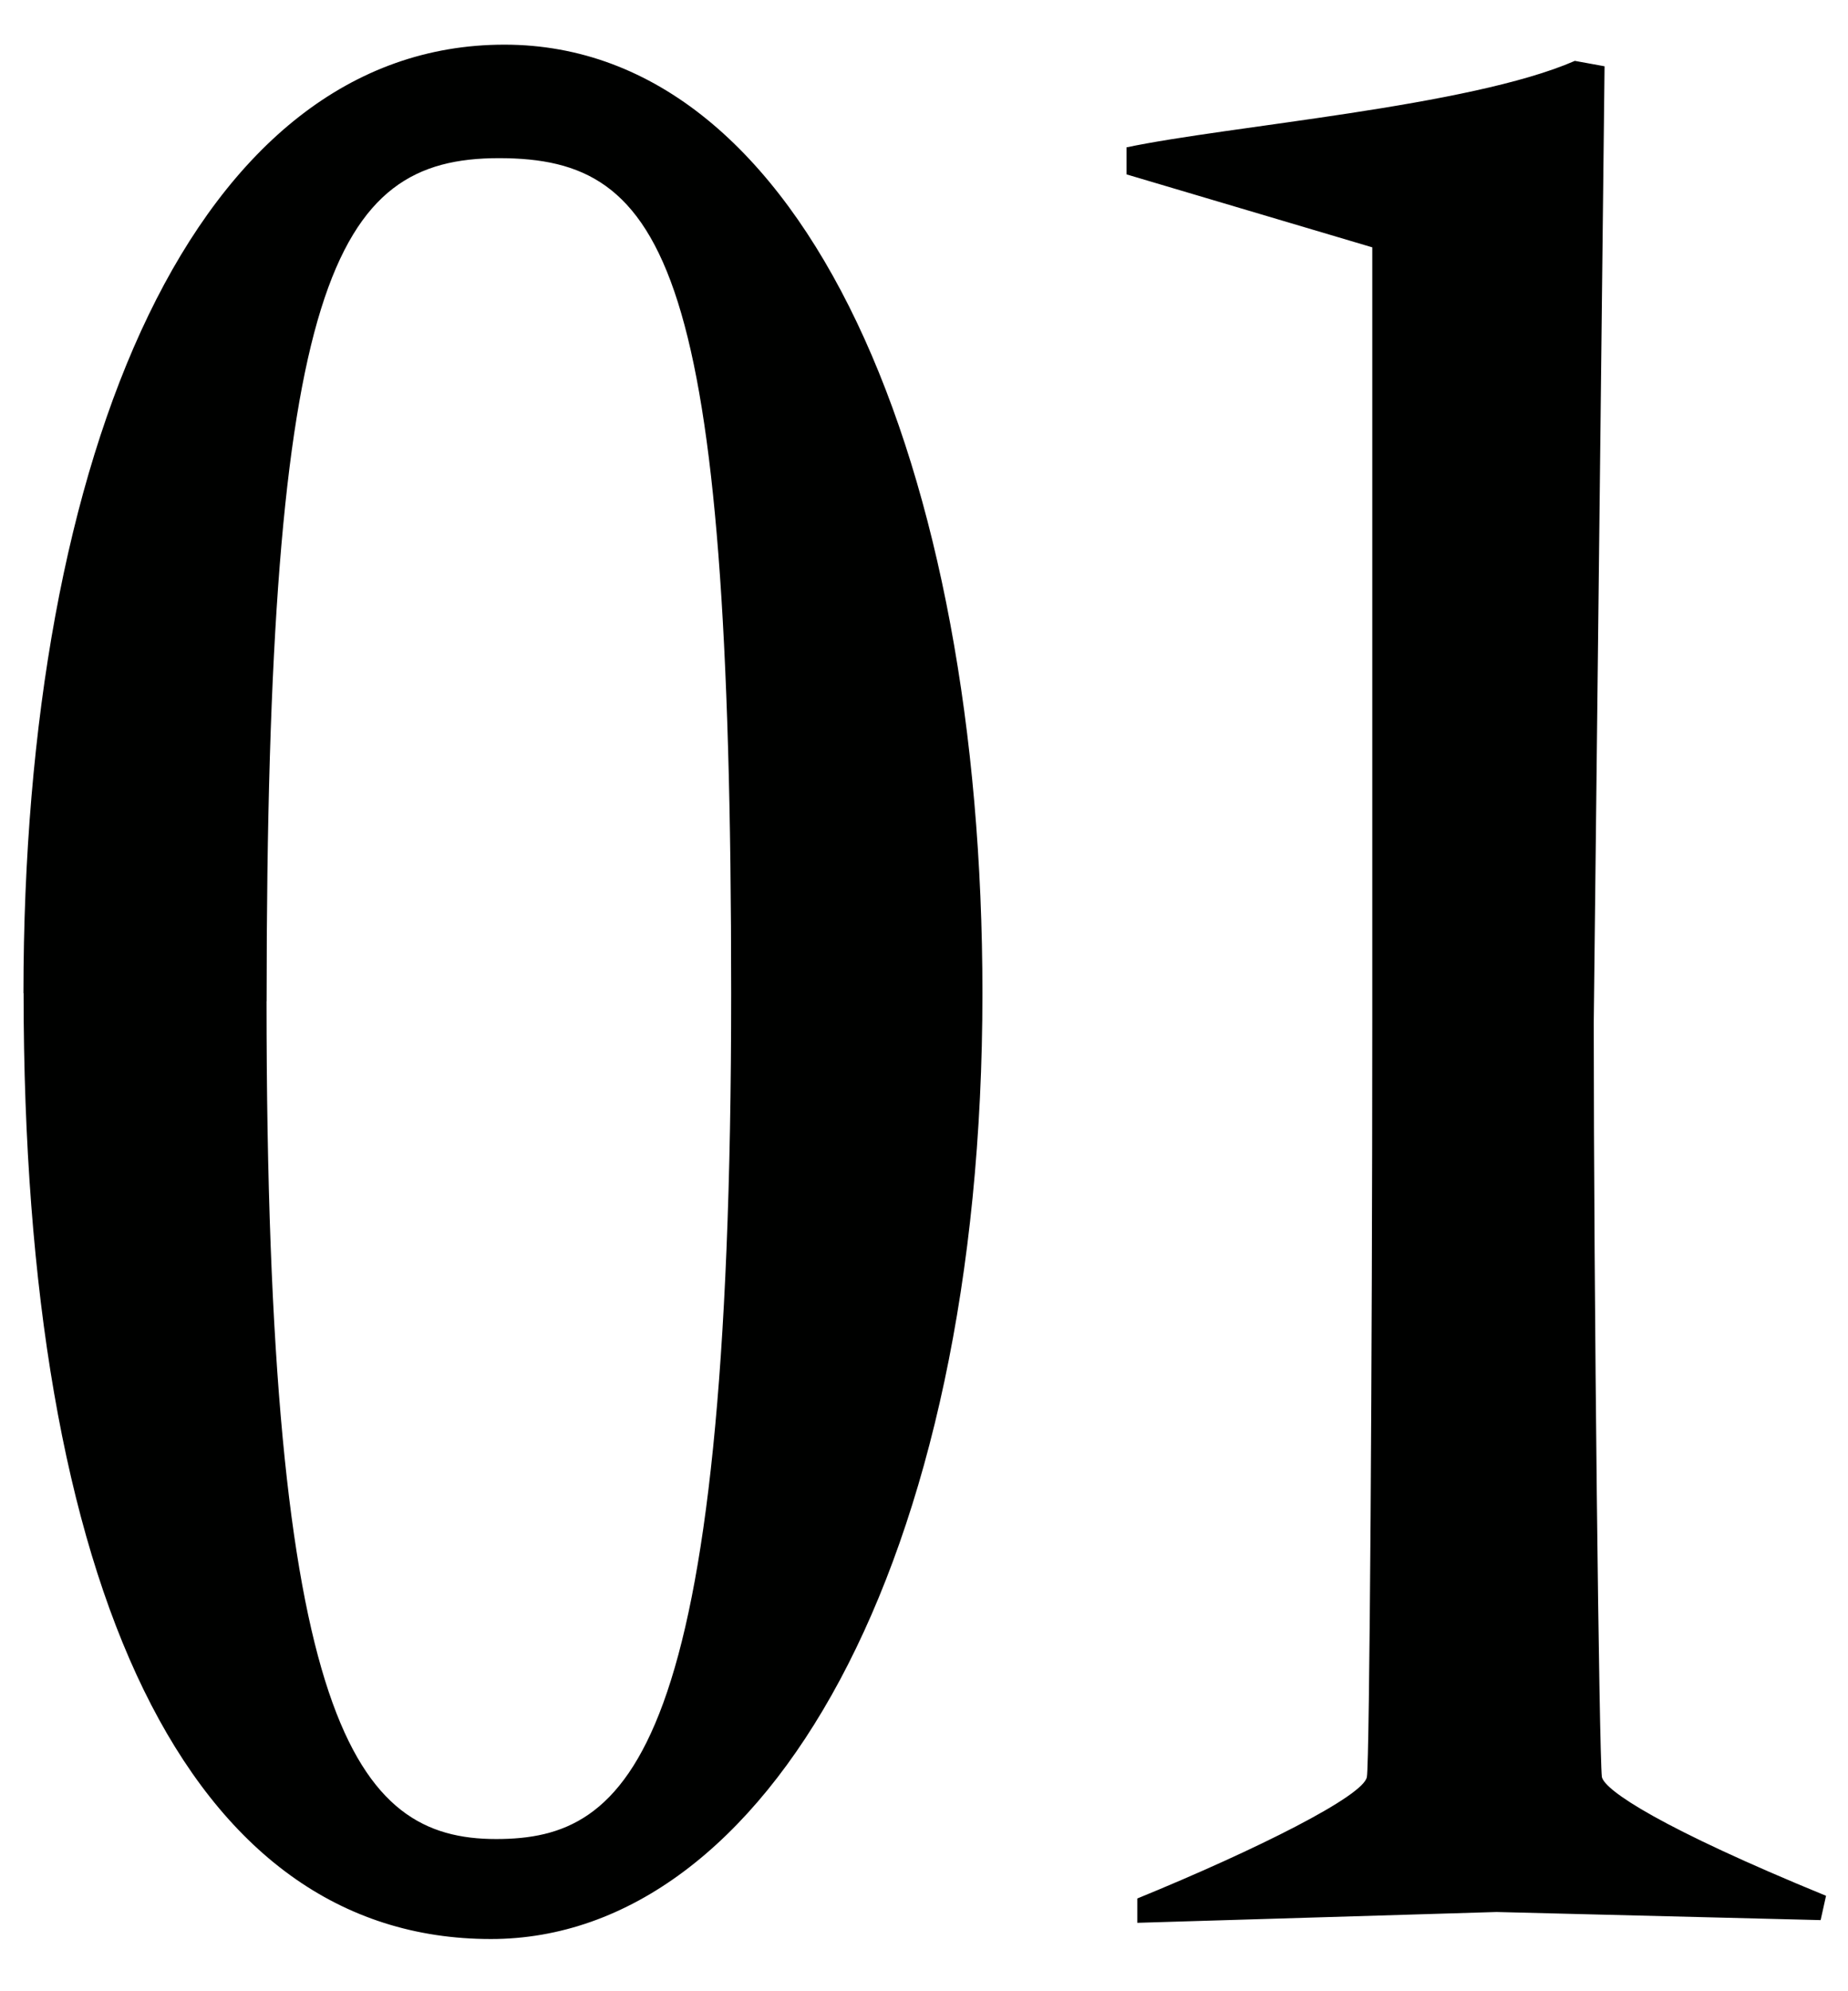<svg width="26" height="28" viewBox="0 0 26 28" fill="none" xmlns="http://www.w3.org/2000/svg"><path d="M.33 13.966C.33 6.328 2.764.628 7.096.628c4.256 0 6.726 5.966 6.726 13.338 0 8.018-3.04 13.3-6.916 13.3-4.256 0-6.574-4.902-6.574-13.3zm3.42.114c0 10.184 1.255 11.78 3.23 11.78 1.863 0 3.307-1.14 3.307-11.894 0-10.26-.912-11.742-3.268-11.742-2.318 0-3.268 1.71-3.268 11.856zM22.575.932l-.152 13.452c0 3.838.076 10.26.114 10.602.038.19.836.722 3.154 1.672l-.076.342-4.56-.114-5.054.152v-.342c1.672-.684 3.192-1.444 3.23-1.71.038-.19.076-6.004.076-10.602V3.478l-3.458-1.026v-.38c1.444-.304 4.826-.57 6.308-1.216l.418.076z" fill="#000100"/></svg>
